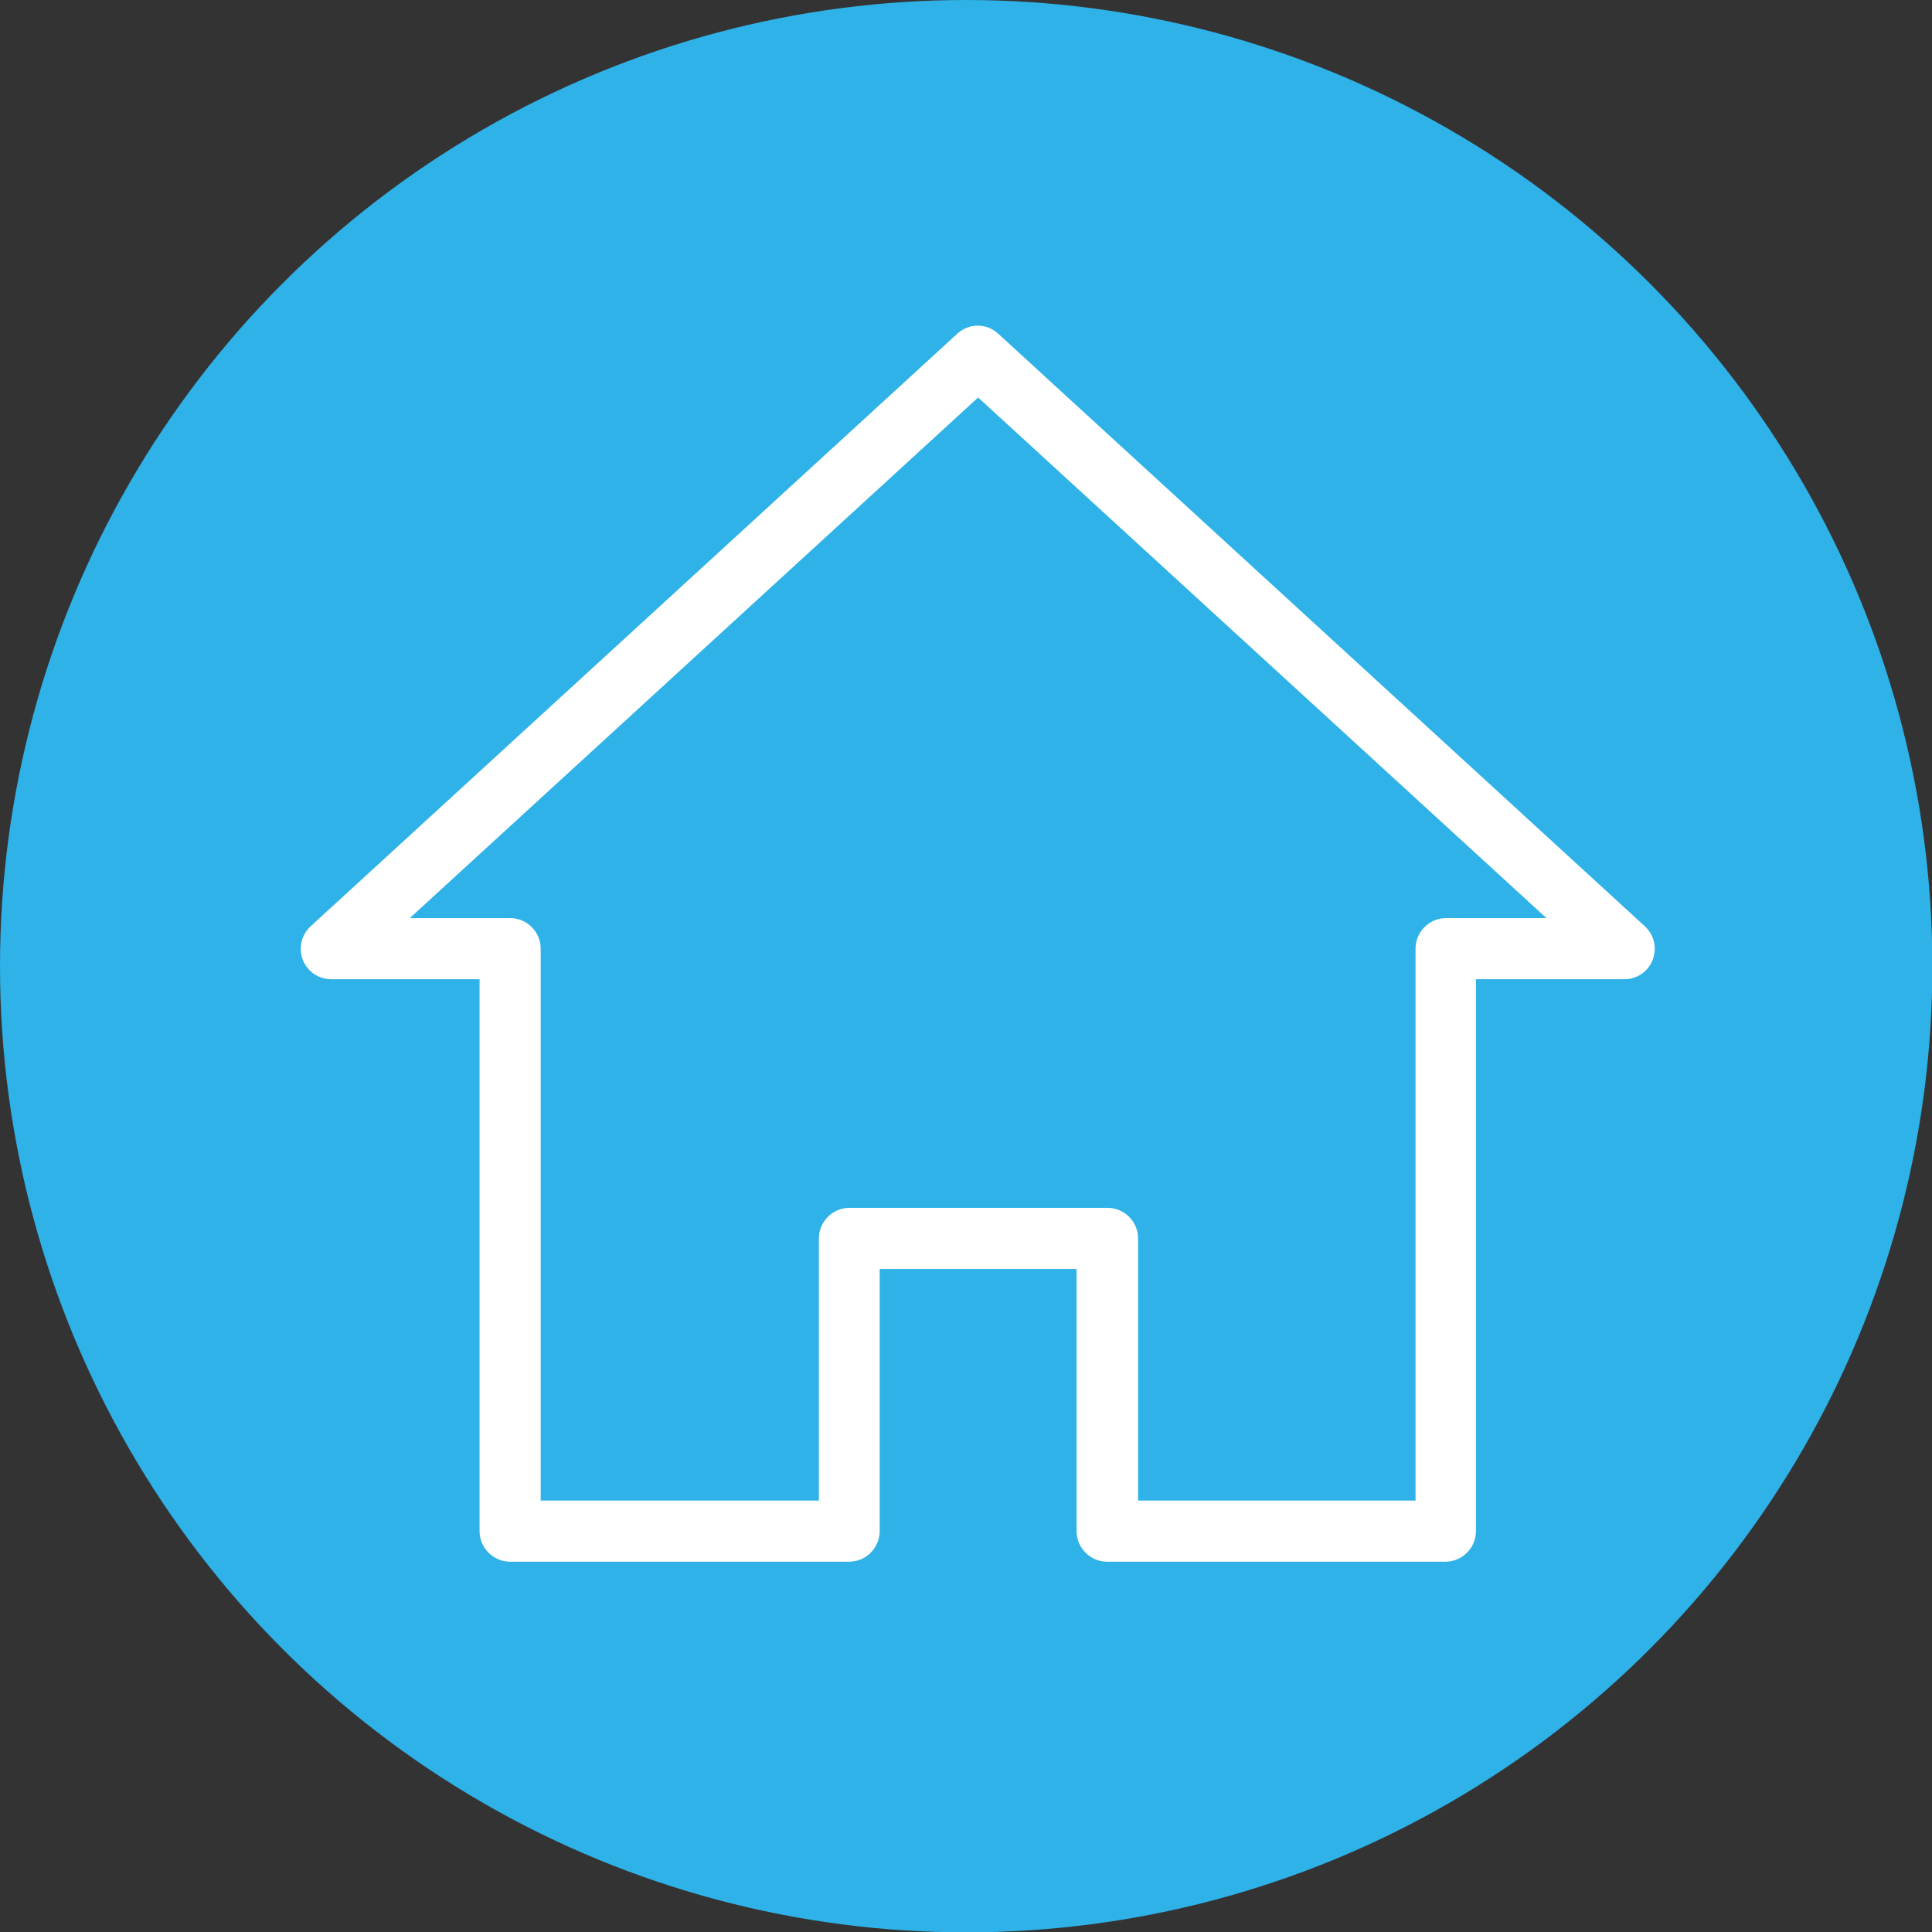 <?xml version="1.0" encoding="UTF-8"?>
<svg id="_レイヤー_2" data-name="レイヤー 2" xmlns="http://www.w3.org/2000/svg" viewBox="0 0 51.81 51.81">
  <rect x="0" y="0" width="51.81" height="51.81" fill="#333333" stroke="none"/>
  <defs>
    <style>
      .cls-1 {
        fill: #fff;
      }

      .cls-2 {
        fill: #2eb2e8;
      }
    </style>
  </defs>
  <g id="_レイヤー_1-2" data-name="レイヤー 1">
    <g>
      <circle class="cls-2" cx="25.91" cy="25.91" r="25.91"/>
      <path class="cls-1" d="M38.78,41.88h-9.09c-.45,0-.82-.37-.82-.82v-7.03h-5.28v7.03c0,.45-.37.82-.82.82h-9.09c-.45,0-.82-.37-.82-.82v-14.8h-3.98c-.34,0-.64-.21-.76-.52-.12-.31-.04-.67.21-.9l17.34-15.89c.31-.29.79-.29,1.1,0l17.34,15.89c.25.23.33.58.21.9-.12.31-.42.52-.76.52h-3.98v14.8c0,.45-.37.82-.82.82ZM30.5,40.24h7.46v-14.8c0-.45.37-.82.82-.82h2.69l-15.24-13.96-15.24,13.96h2.69c.45,0,.82.37.82.82v14.8h7.46v-7.03c0-.45.37-.82.82-.82h6.92c.45,0,.82.37.82.82v7.03Z"/>
    </g>
  </g>
</svg>